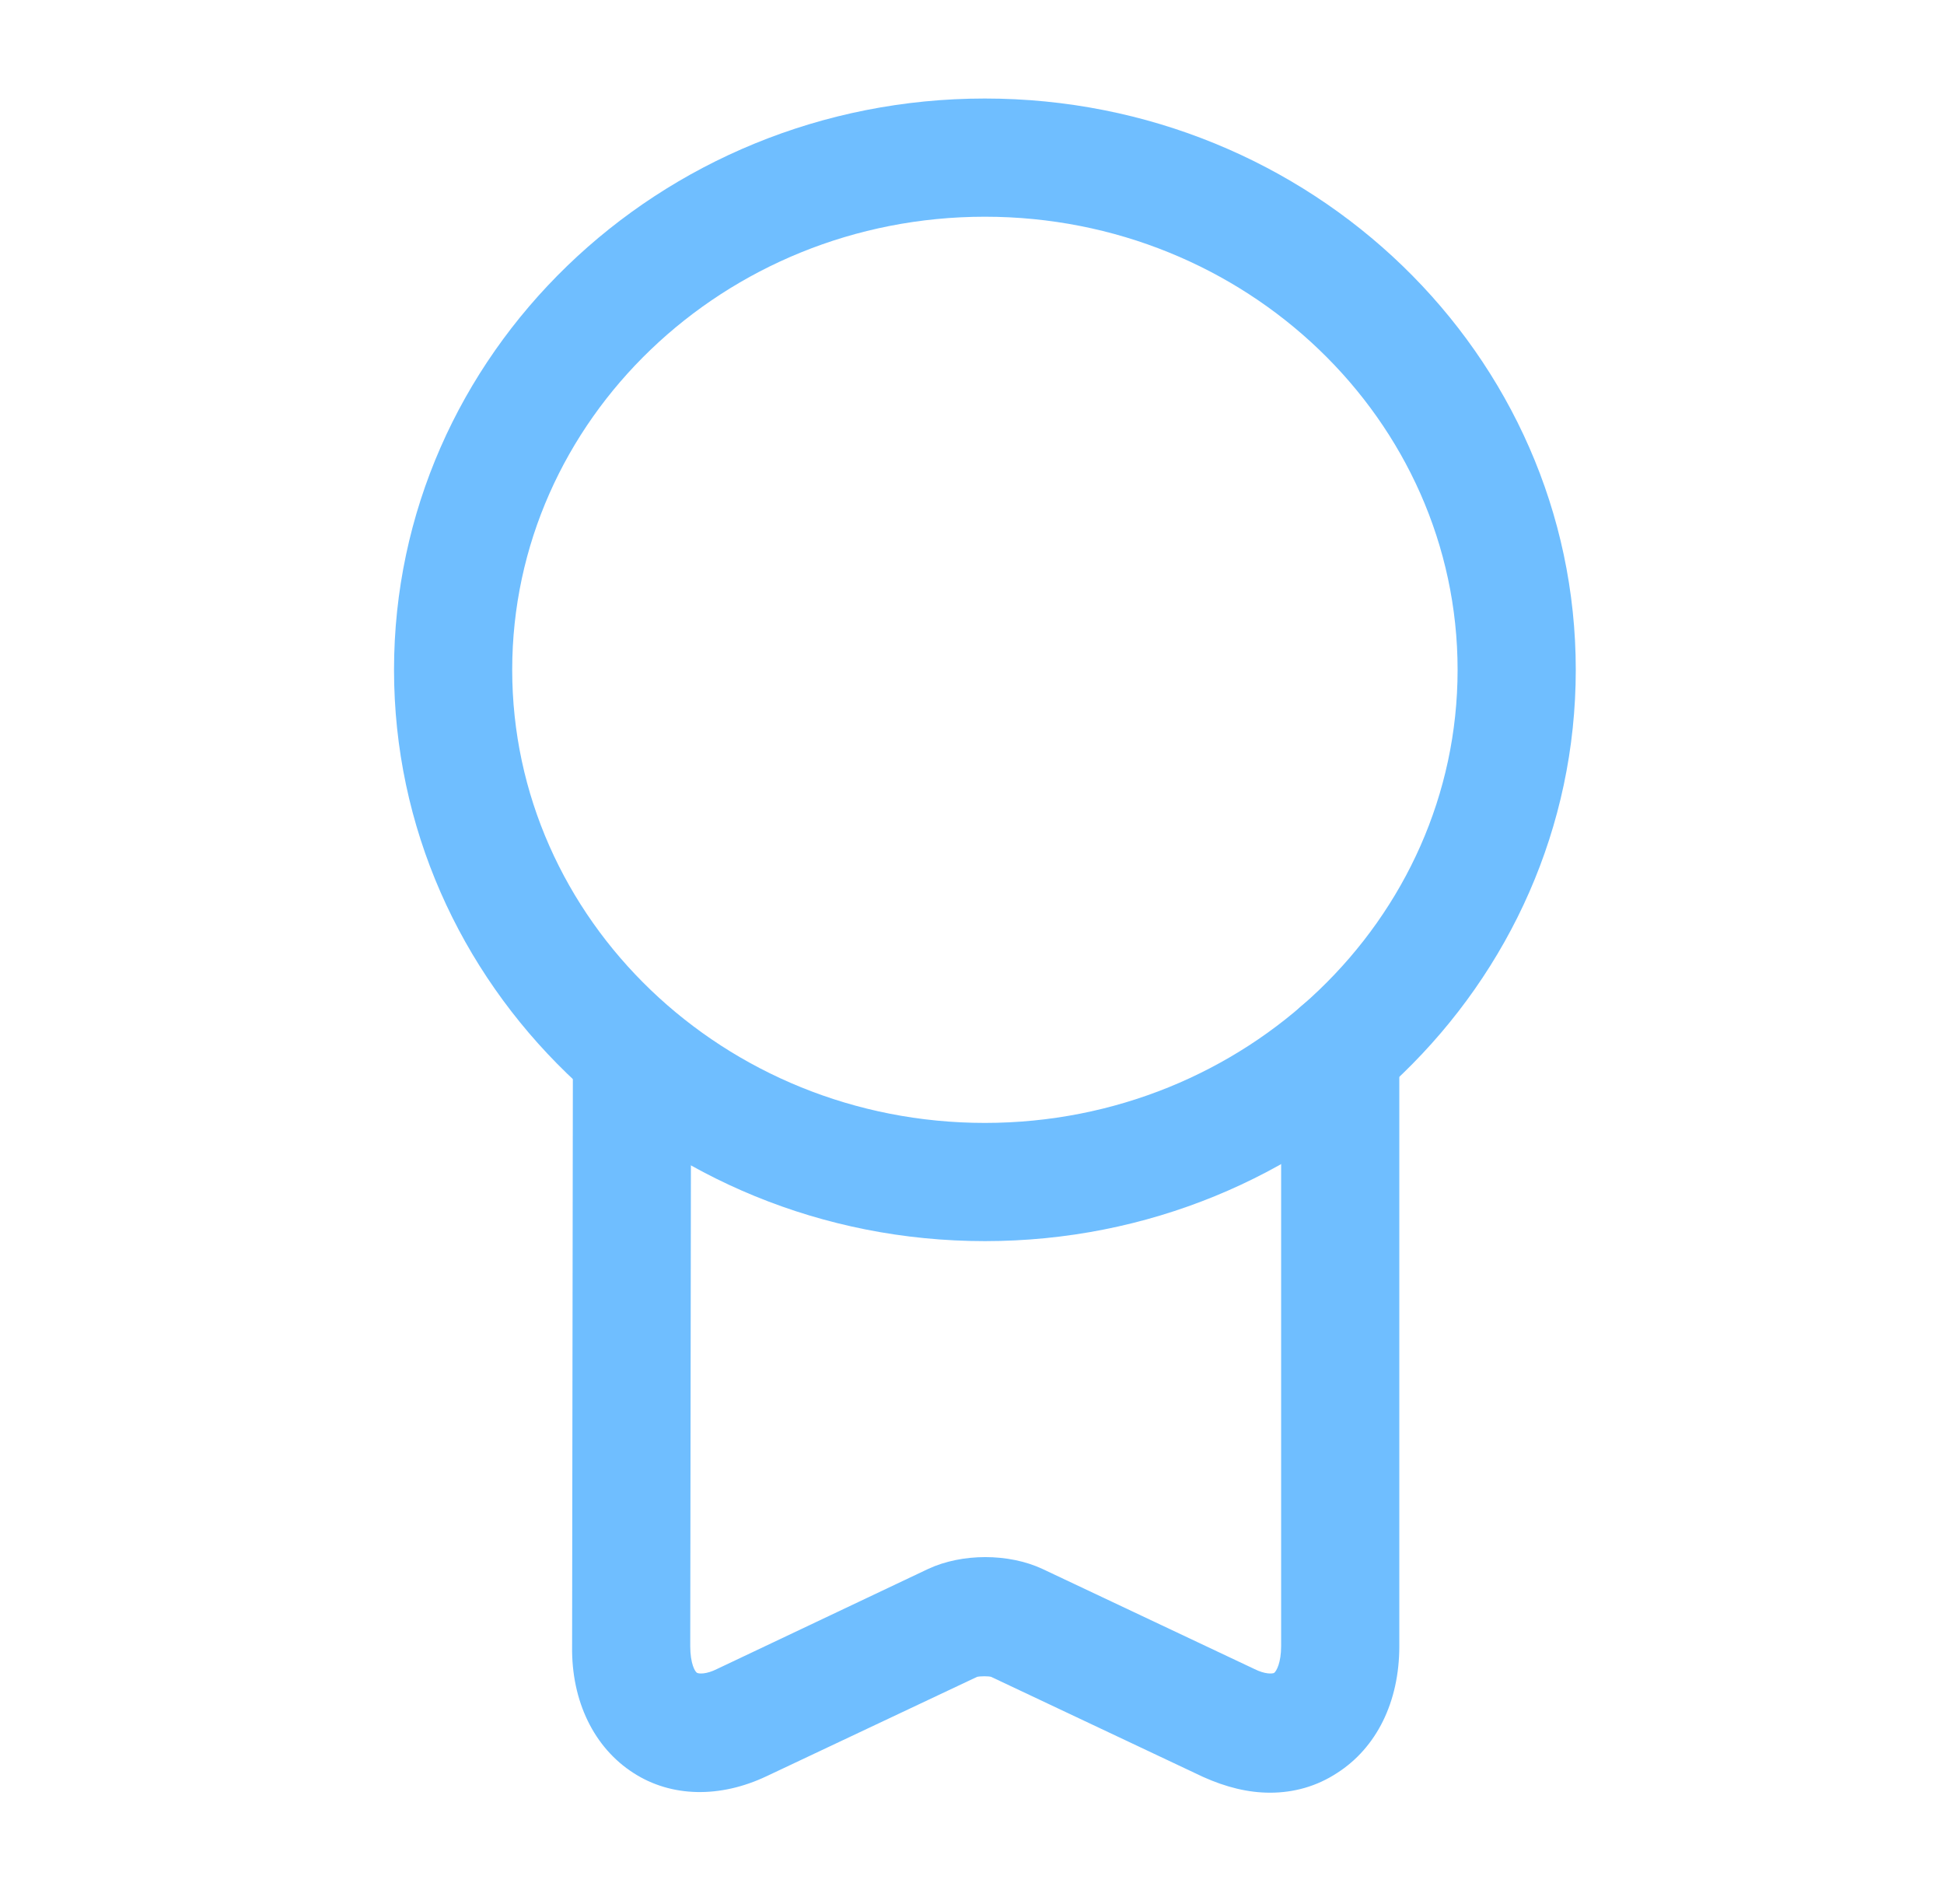 <svg width="48" height="47" viewBox="0 0 48 47" fill="none" xmlns="http://www.w3.org/2000/svg">
<path d="M24.318 30.638C16.265 30.638 9.729 24.316 9.729 16.535C9.729 8.754 16.265 2.432 24.318 2.432C32.372 2.432 38.908 8.754 38.908 16.535C38.908 24.316 32.372 30.638 24.318 30.638ZM24.318 5.35C17.88 5.35 12.647 10.368 12.647 16.535C12.647 22.701 17.88 27.72 24.318 27.72C30.757 27.72 35.99 22.701 35.99 16.535C35.99 10.368 30.757 5.35 24.318 5.35Z" fill="#6FBEFF"/>
<path d="M31.36 44.254C30.816 44.254 30.271 44.118 29.707 43.865L24.474 41.395C24.416 41.375 24.202 41.375 24.124 41.395L18.93 43.846C17.783 44.391 16.576 44.371 15.643 43.768C14.67 43.146 14.106 41.998 14.126 40.636L14.145 26.28C14.145 25.483 14.767 24.782 15.604 24.821C16.401 24.821 17.063 25.483 17.063 26.28L17.043 40.636C17.043 41.064 17.16 41.278 17.218 41.298C17.257 41.317 17.433 41.337 17.705 41.2L22.918 38.73C23.755 38.341 24.902 38.341 25.739 38.73L30.971 41.2C31.244 41.337 31.419 41.317 31.458 41.298C31.516 41.259 31.633 41.045 31.633 40.636V25.93C31.633 25.133 32.294 24.471 33.092 24.471C33.889 24.471 34.551 25.133 34.551 25.93V40.636C34.551 42.017 33.986 43.146 33.014 43.768C32.508 44.099 31.944 44.254 31.36 44.254Z" fill="#6FBEFF"/>
</svg>
